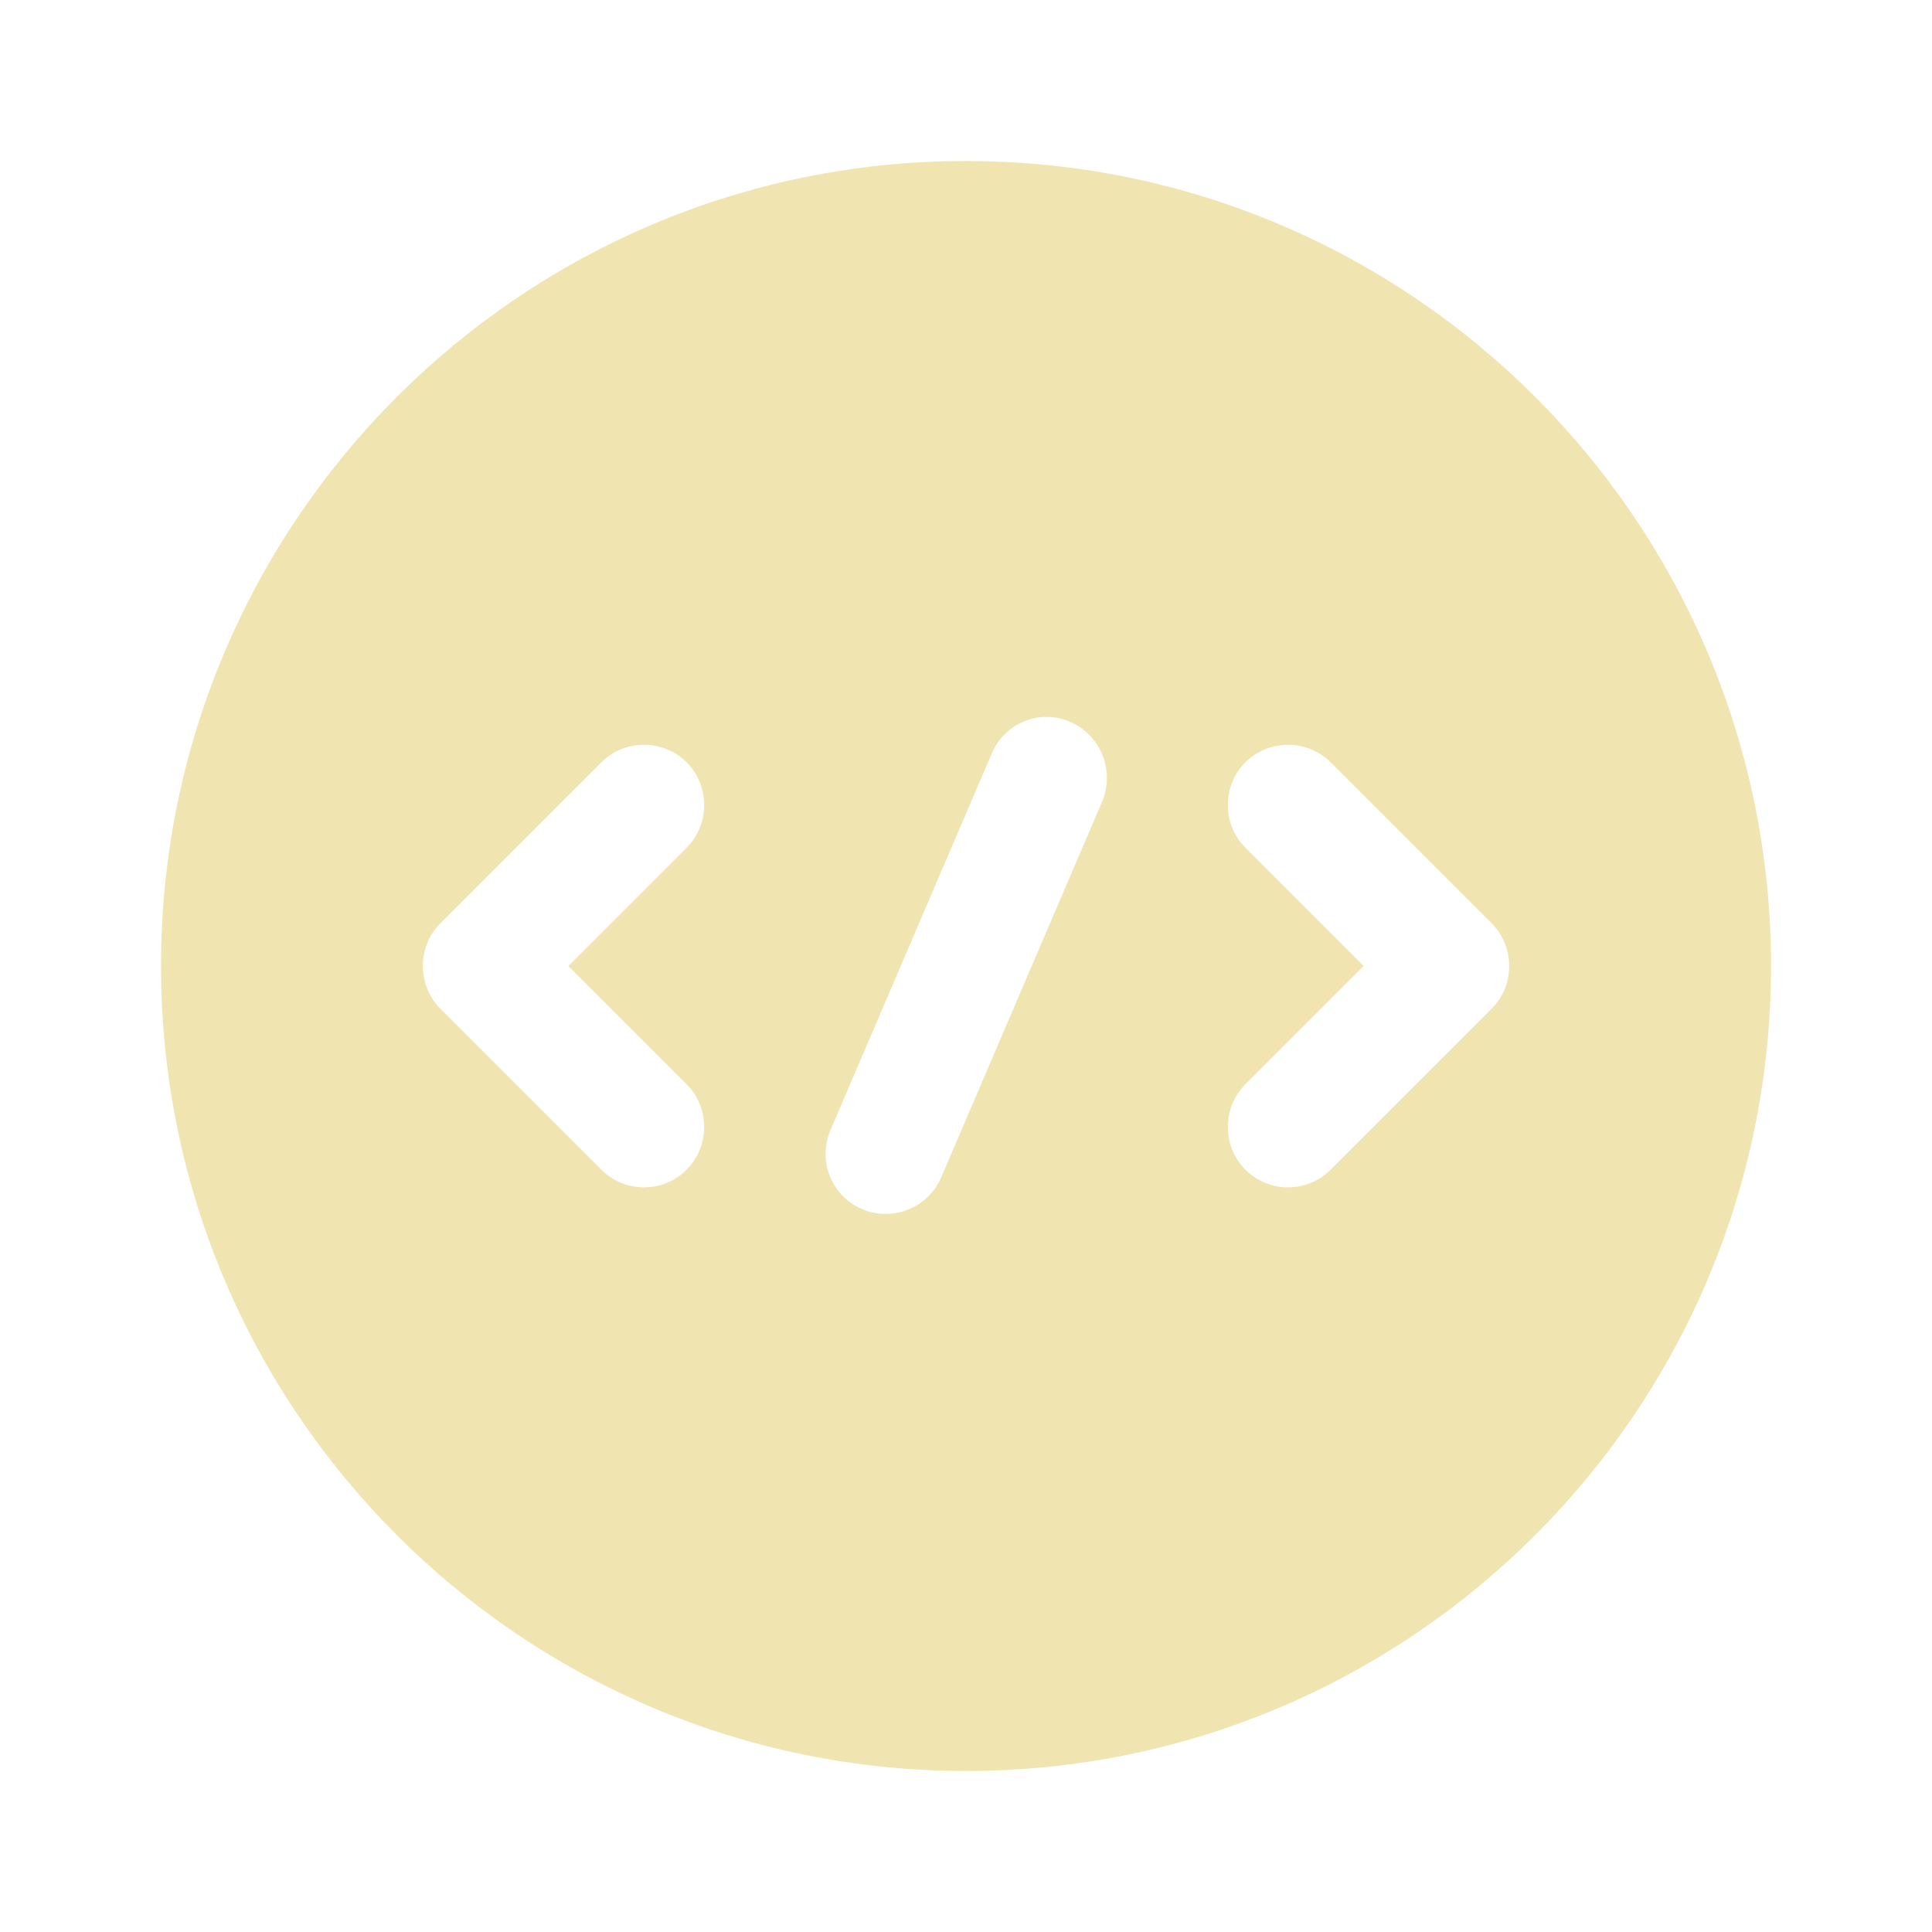 <svg width="56" height="56" viewBox="0 0 56 56" fill="none" xmlns="http://www.w3.org/2000/svg">
<g id="vuesax/bold/code-circle">
<g id="code-circle">
<path id="Vector" d="M28 4.667C15.12 4.667 4.667 15.12 4.667 28C4.667 40.88 15.12 51.333 28 51.333C40.88 51.333 51.334 40.88 51.334 28C51.334 15.12 40.88 4.667 28 4.667ZM19.904 31.43C20.58 32.106 20.58 33.227 19.904 33.903C19.554 34.253 19.11 34.416 18.667 34.416C18.224 34.416 17.78 34.253 17.43 33.903L12.764 29.236C12.087 28.56 12.087 27.44 12.764 26.763L17.43 22.096C18.107 21.42 19.227 21.42 19.904 22.096C20.58 22.773 20.58 23.893 19.904 24.57L16.474 28L19.904 31.43ZM31.944 23.24L27.277 34.136C26.997 34.79 26.344 35.187 25.667 35.187C25.434 35.187 25.2 35.14 24.99 35.047C24.104 34.673 23.684 33.647 24.08 32.736L28.747 21.84C29.12 20.953 30.147 20.533 31.034 20.93C31.92 21.326 32.317 22.353 31.944 23.24ZM43.237 29.236L38.57 33.903C38.22 34.253 37.777 34.416 37.334 34.416C36.89 34.416 36.447 34.253 36.097 33.903C35.42 33.227 35.42 32.106 36.097 31.43L39.527 28L36.097 24.57C35.42 23.893 35.42 22.773 36.097 22.096C36.774 21.42 37.894 21.42 38.57 22.096L43.237 26.763C43.914 27.44 43.914 28.56 43.237 29.236Z" fill="#F0E4B0"/>
</g>
</g>
</svg>
